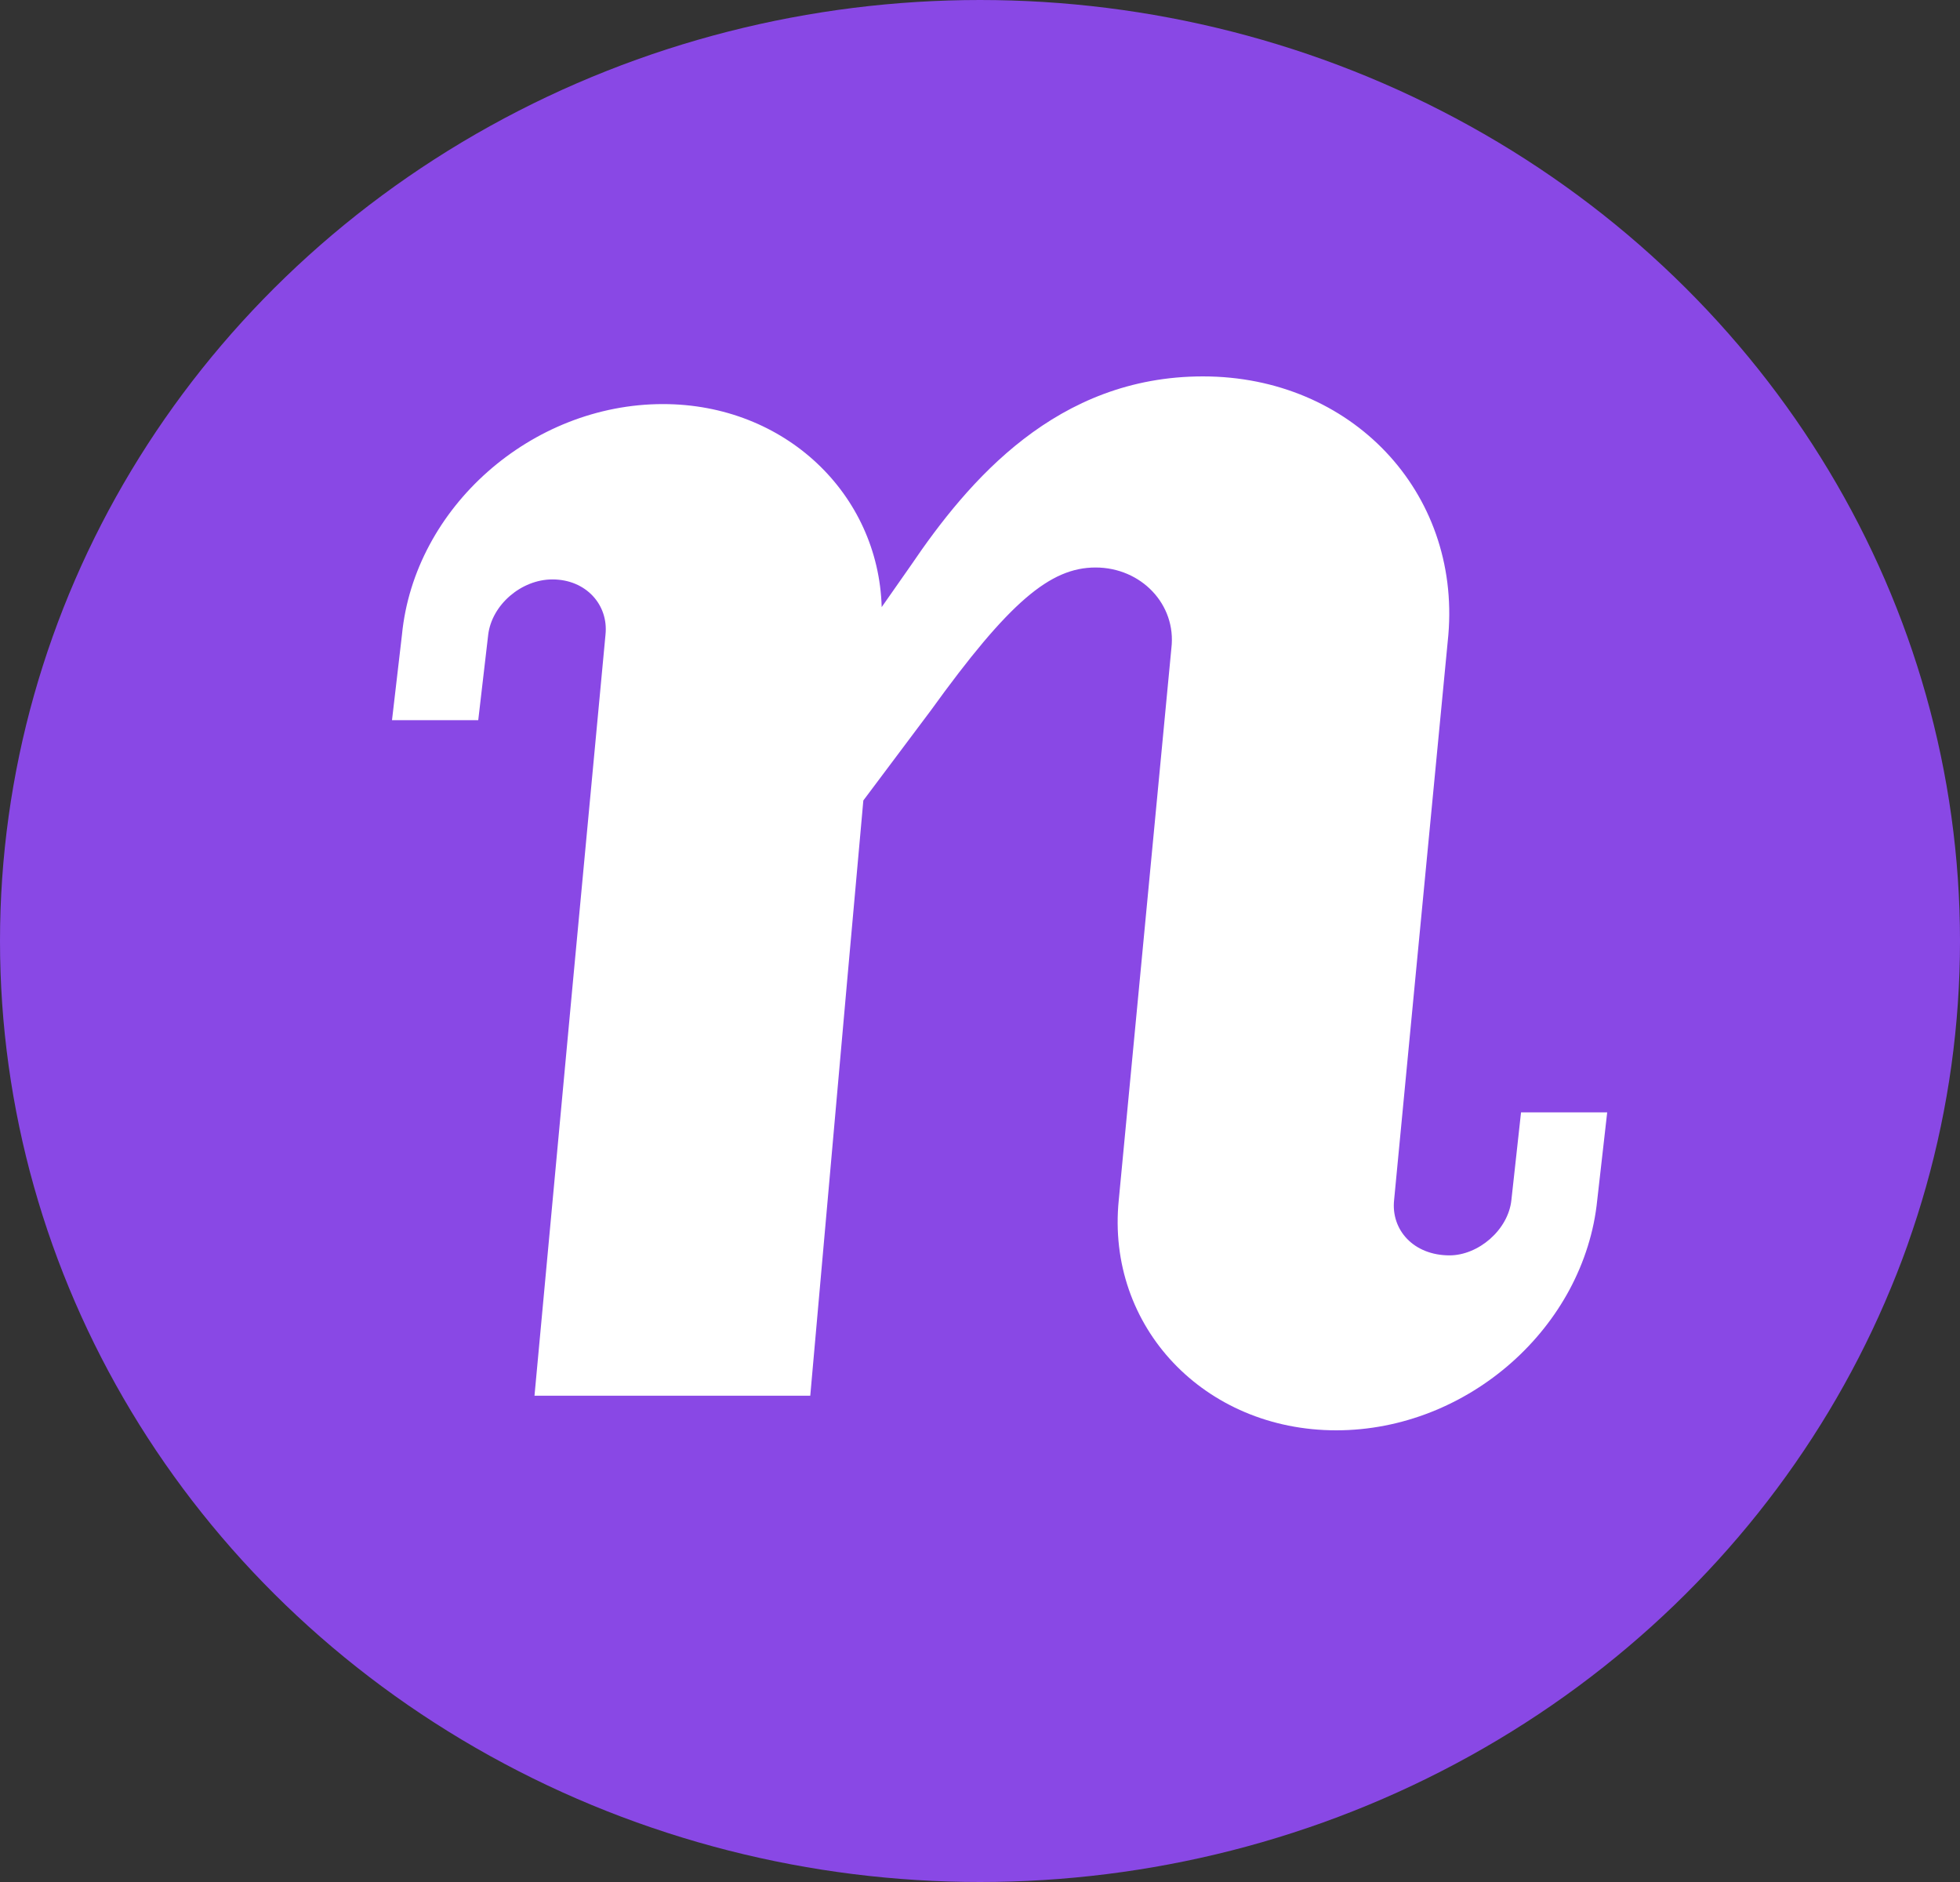 <svg width="25" height="24" viewBox="0 0 25 24" fill="none" xmlns="http://www.w3.org/2000/svg">
<rect x="0" y="0" width="25" height="24" fill="#333333" stroke="none"/>
<ellipse cx="12.5" cy="12" rx="12.5" ry="12" fill="#8948E5"/>
<path d="M6.817 17.804L7.311 12.484L7.723 8.095C7.764 7.713 7.474 7.389 7.046 7.389C6.649 7.389 6.273 7.713 6.227 8.095L6.1 9.184H5L5.127 8.095C5.285 6.472 6.777 5.153 8.456 5.153C10.014 5.153 11.205 6.3 11.246 7.742L11.617 7.212C12.355 6.124 13.48 4.8 15.344 4.8C17.237 4.8 18.627 6.271 18.474 8.095L18.052 12.484L17.782 15.303C17.741 15.685 18.031 16.009 18.489 16.009C18.856 16.009 19.238 15.685 19.278 15.303L19.401 14.185H20.5L20.373 15.303C20.21 16.921 18.724 18.24 17.044 18.24C15.364 18.24 14.107 16.921 14.27 15.303L14.539 12.484L14.941 8.267C15.008 7.708 14.555 7.237 13.974 7.237C13.394 7.237 12.87 7.678 11.872 9.061L11.012 10.208L10.808 12.479L10.335 17.799H6.817V17.804Z" fill="white"/>
</svg>
